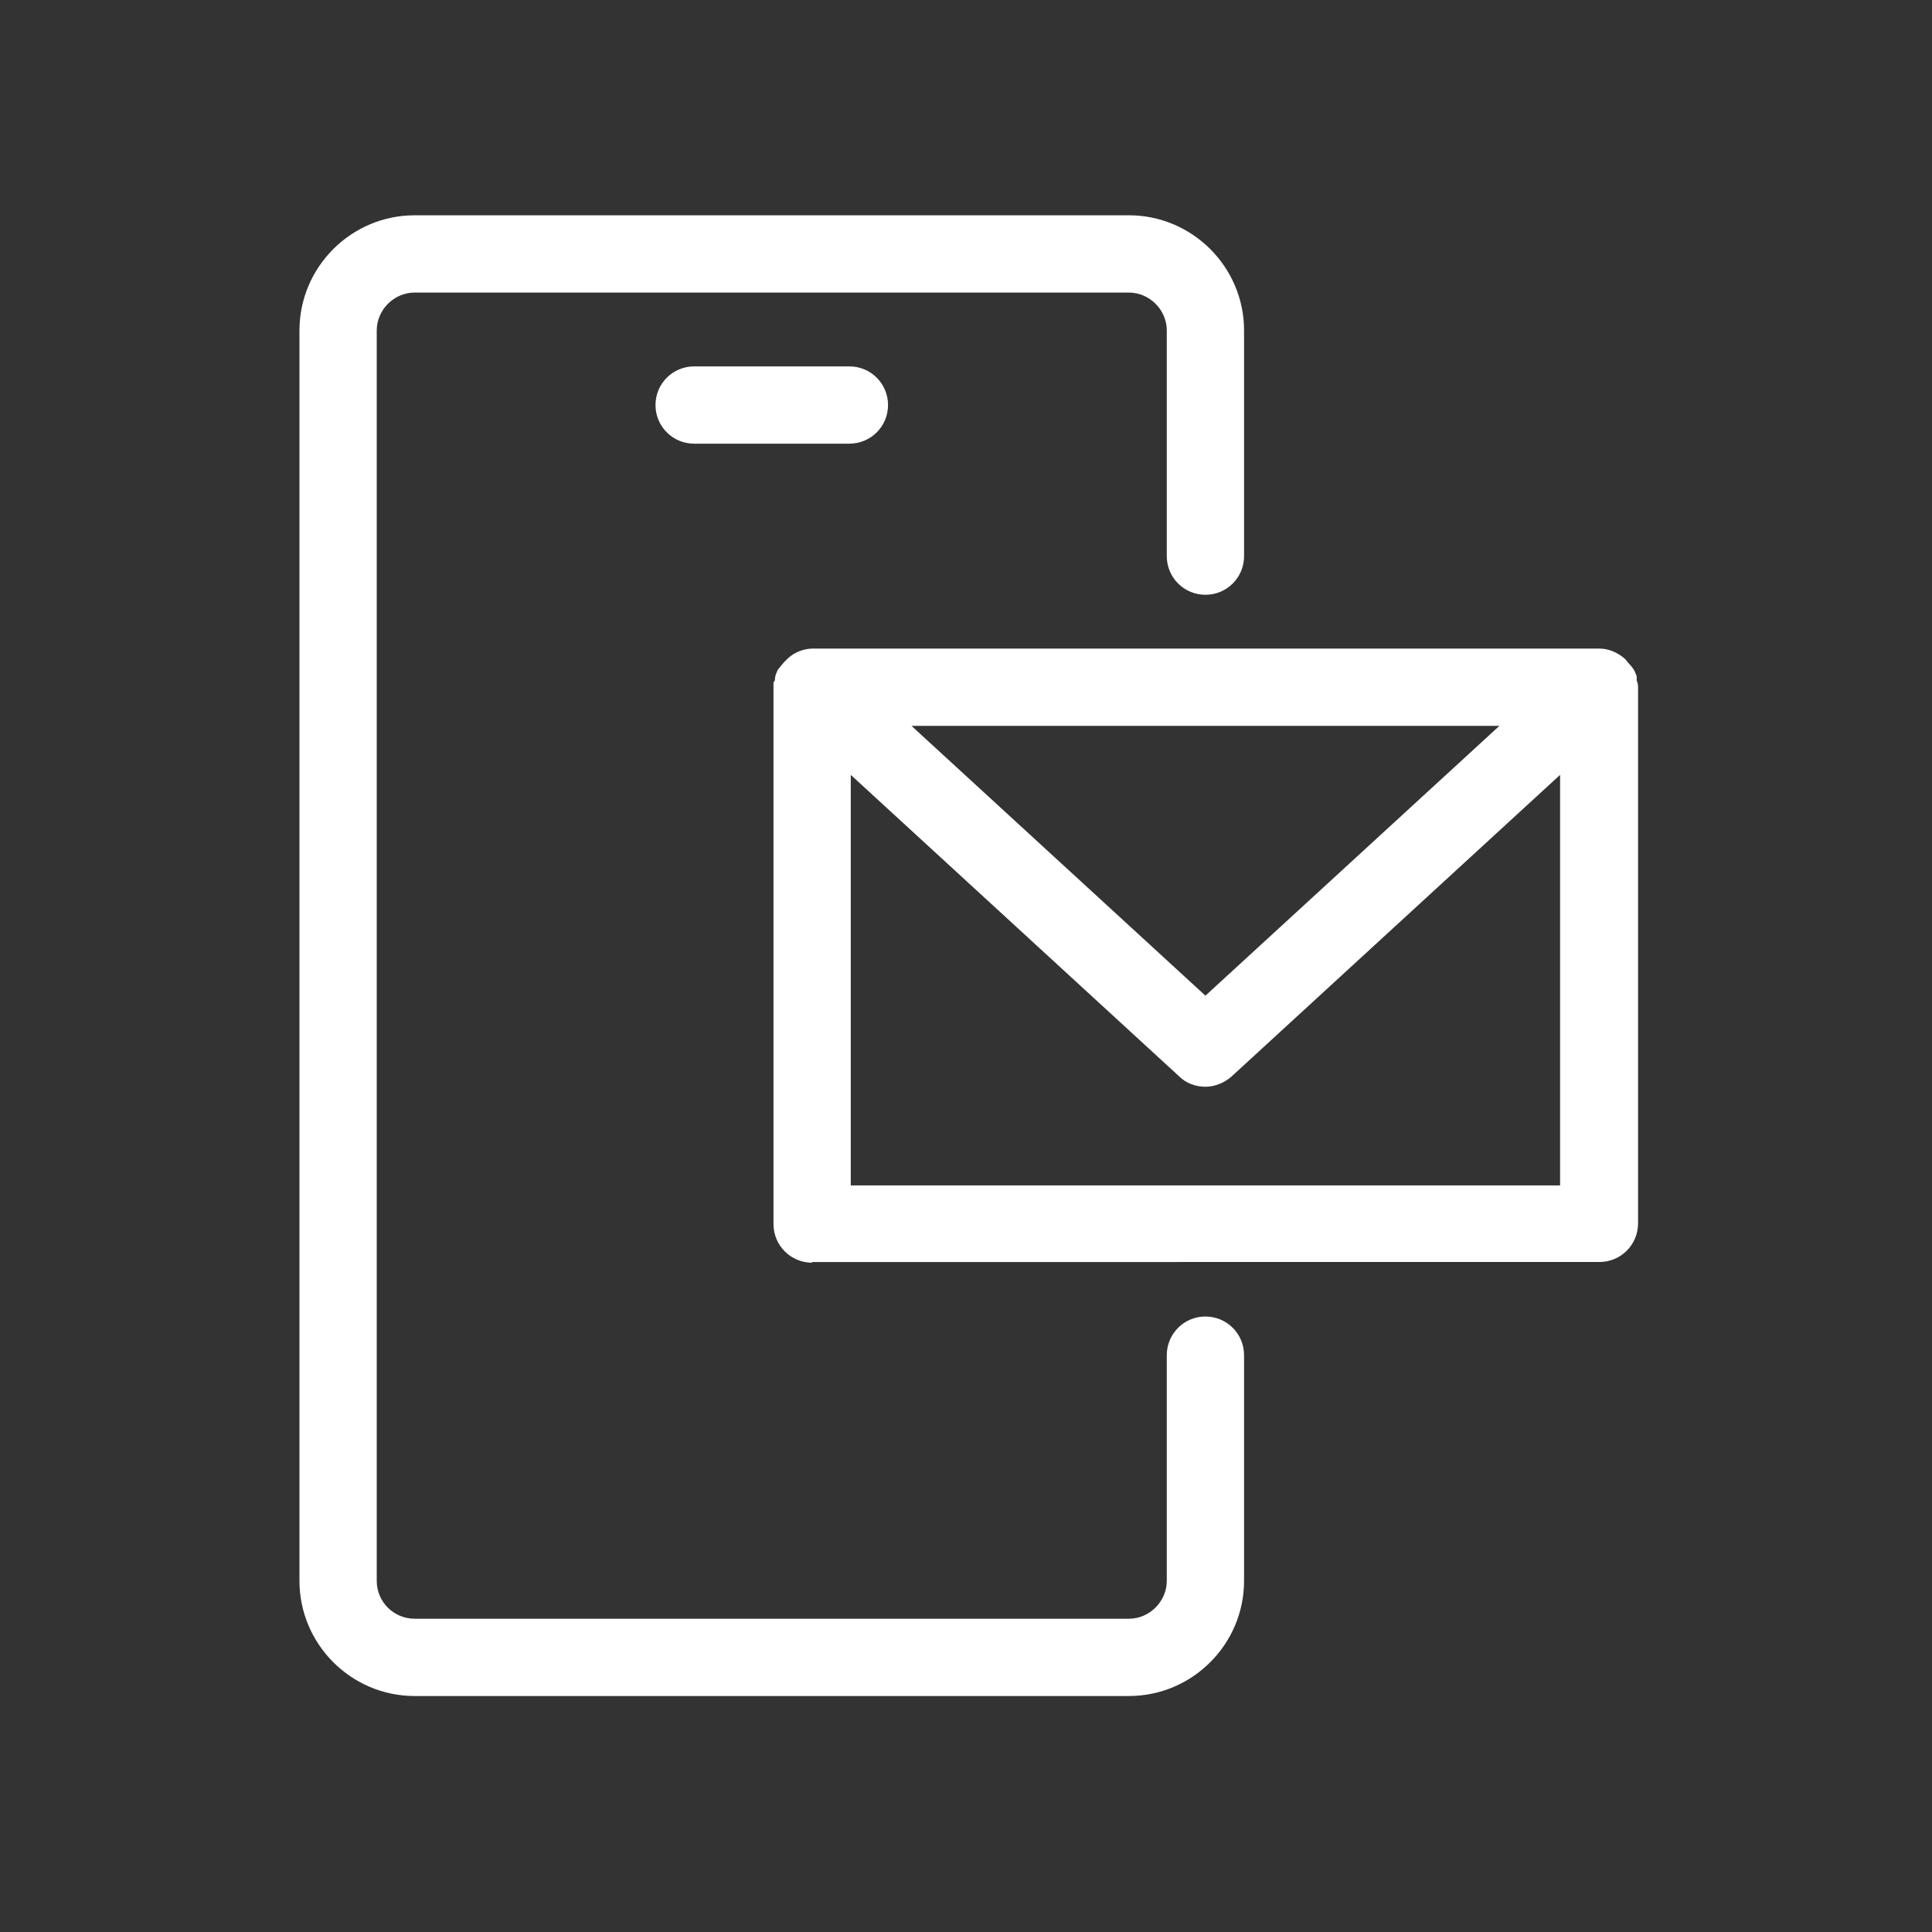 <?xml version="1.0" encoding="UTF-8"?><svg id="_イヤー_2" xmlns="http://www.w3.org/2000/svg" xmlns:xlink="http://www.w3.org/1999/xlink" width="28" height="28" viewBox="0 0 28 28"><rect x="0" y="0" width="28" height="28" fill="#333333" stroke="none"/><defs><style>.cls-1{fill:#fff;}.cls-2{clip-path:url(#clippath);}.cls-3{fill:none;}</style><clipPath id="clippath"><rect class="cls-3" width="28" height="28" transform="translate(28) rotate(90)"/></clipPath></defs><g id="MO前"><g class="cls-2"><g><path class="cls-1" d="M11.77,18.3c-.31,0-.56-.25-.56-.56v-7.85l.02-.03s0-.06,.02-.1l.02-.05,.09-.11,.06-.06c.1-.09,.23-.14,.36-.14h11.4c.13,0,.25,.05,.36,.14l.02,.02,.05,.06s.07,.07,.09,.13l.02,.05v.06s.02,.05,.02,.09v7.78c0,.31-.25,.56-.56,.56H11.77Zm10.84-1.12v-5.95l-4.76,4.37c-.1,.09-.24,.15-.38,.15s-.28-.05-.38-.15l-4.76-4.37v5.95h10.28Zm-5.14-2.75l4.26-3.91H13.21l4.26,3.91Z"/><path class="cls-1" d="M6.01,24.58c-.92,0-1.67-.75-1.67-1.67V4.79c0-.92,.75-1.67,1.67-1.67h10.35c.92,0,1.67,.75,1.67,1.67v3.27c0,.31-.25,.56-.56,.56s-.56-.25-.56-.56v-3.27c0-.3-.25-.55-.55-.55H6.01c-.3,0-.55,.25-.55,.55V22.91c0,.31,.25,.55,.55,.55h10.35c.3,0,.55-.25,.55-.55v-3.27c0-.31,.25-.56,.56-.56s.56,.25,.56,.56v3.27c0,.92-.75,1.67-1.67,1.67H6.01Z"/><path class="cls-1" d="M10.06,6.43c-.31,0-.56-.25-.56-.56s.25-.56,.56-.56h2.25c.31,0,.56,.25,.56,.56s-.25,.56-.56,.56h-2.25Z"/></g></g></g></svg>